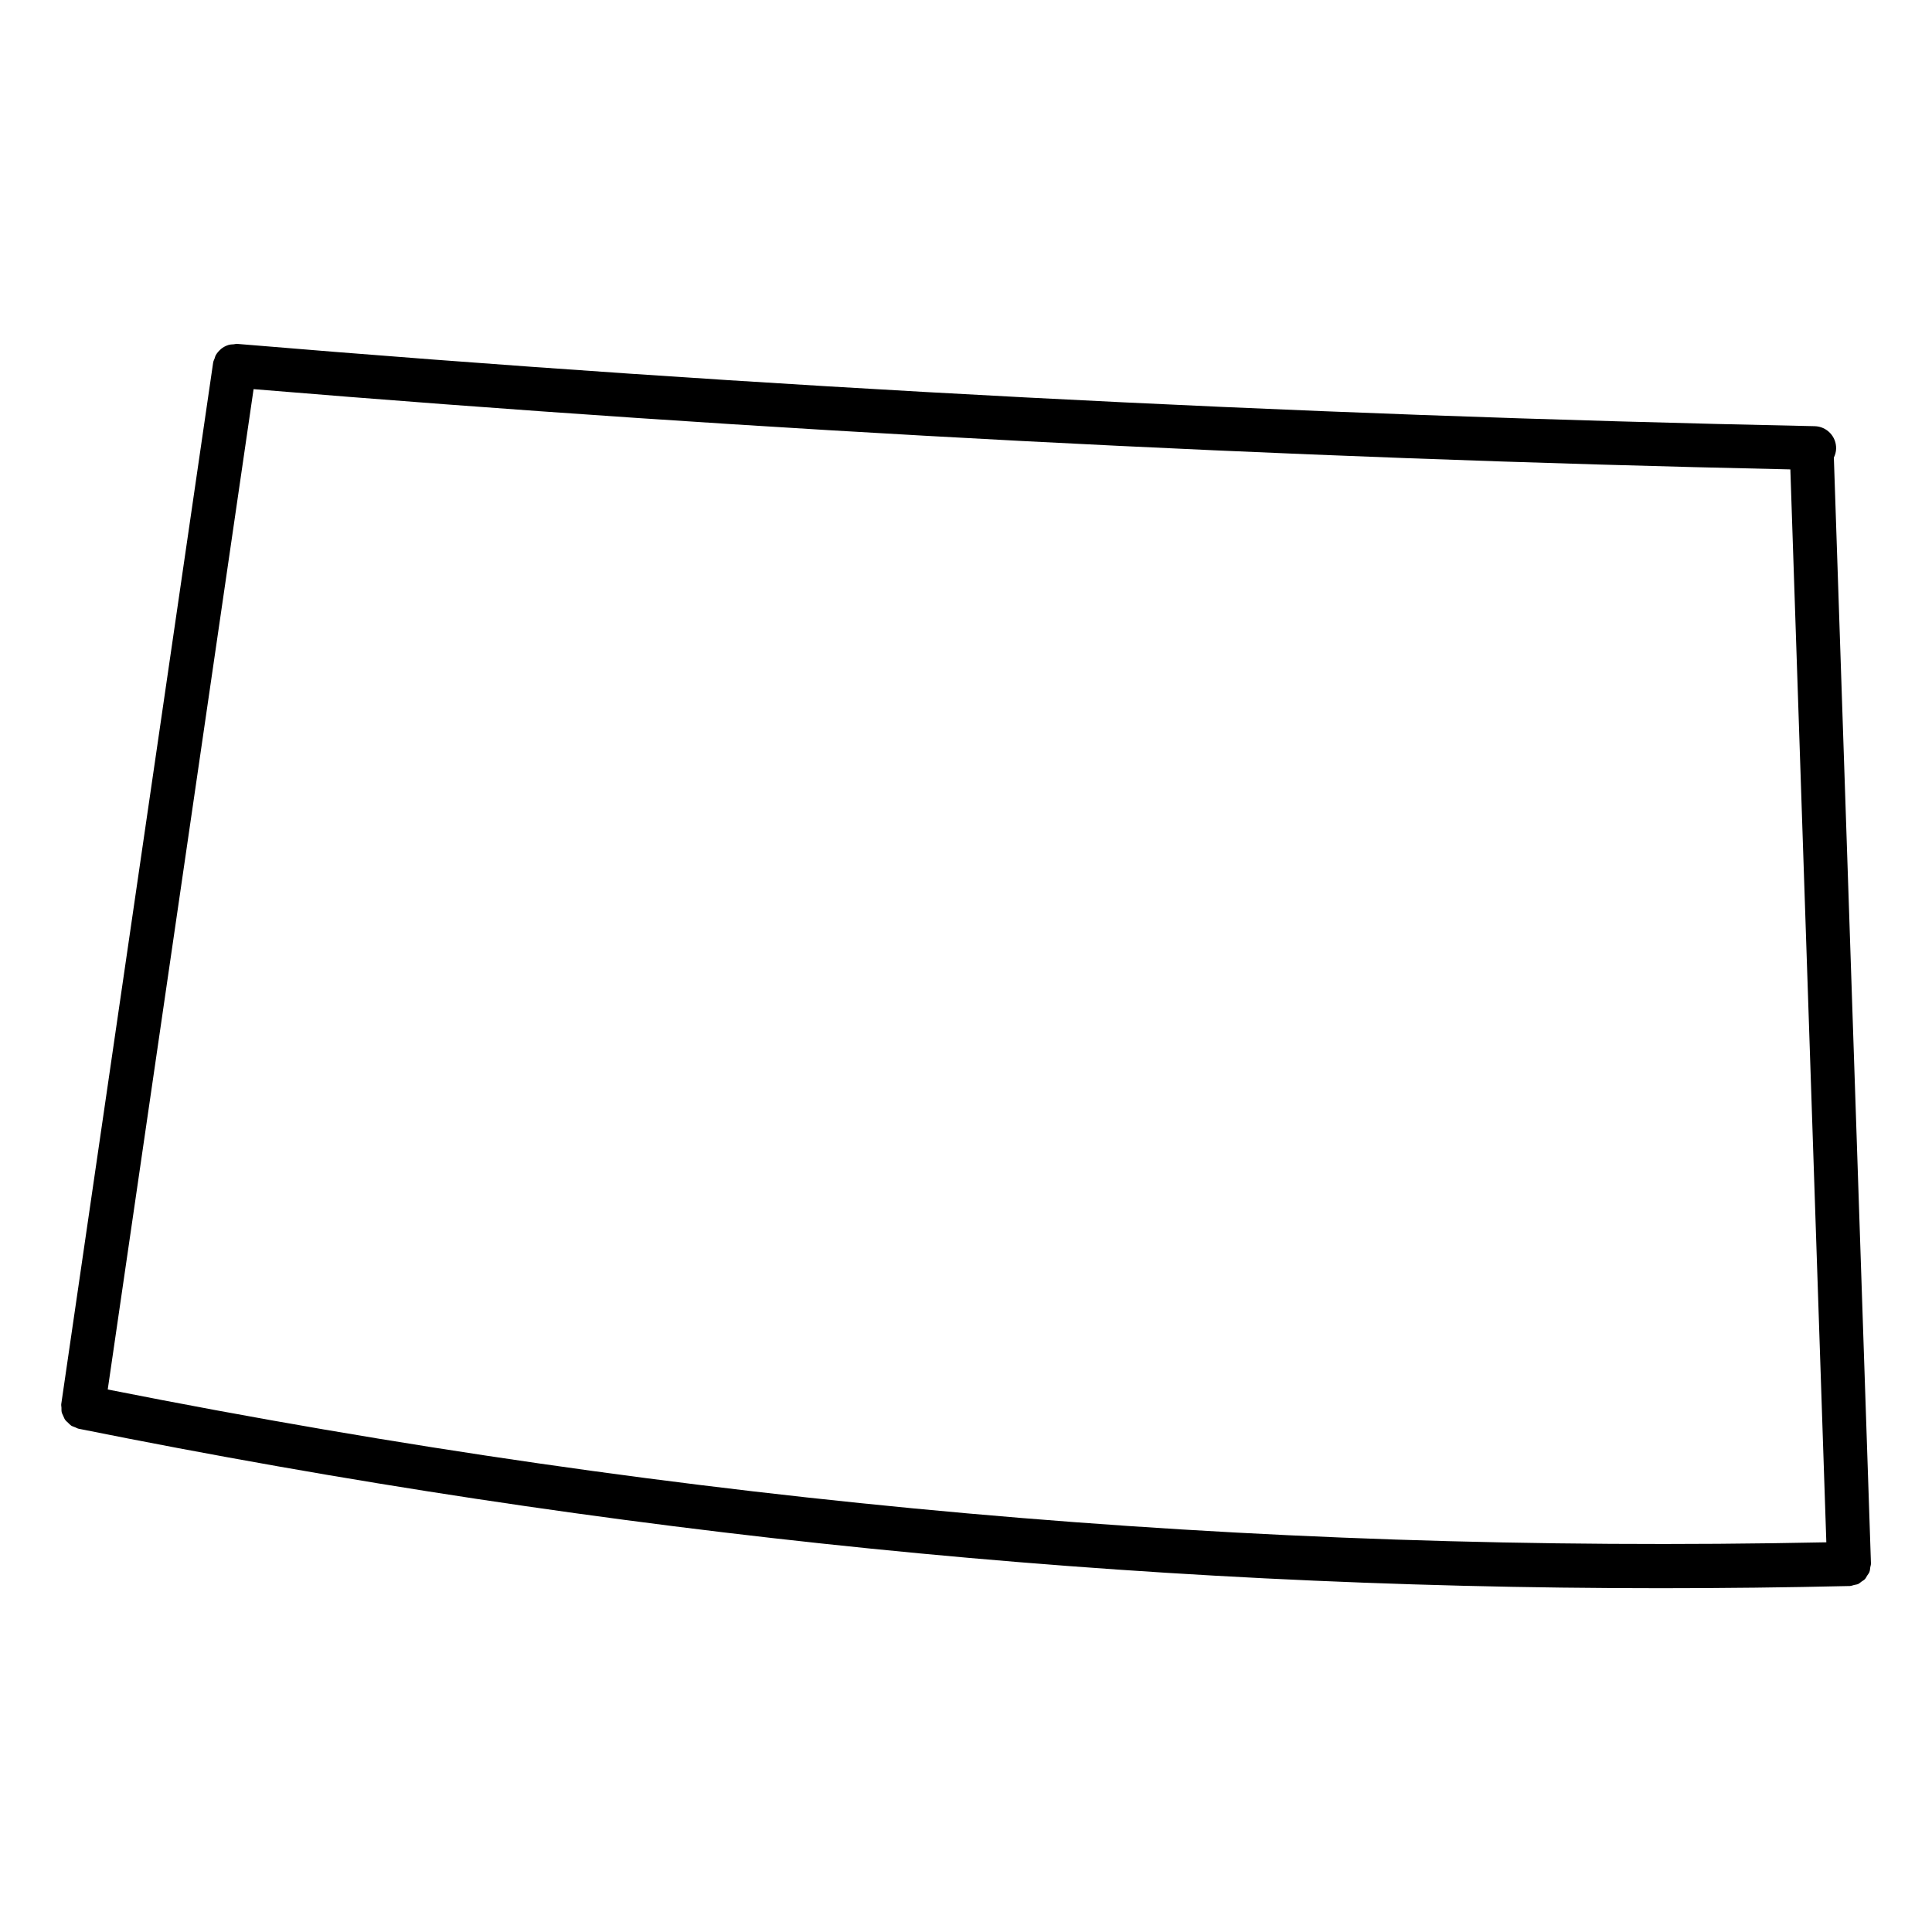 <?xml version="1.0" encoding="UTF-8"?>
<!-- Uploaded to: ICON Repo, www.svgrepo.com, Generator: ICON Repo Mixer Tools -->
<svg fill="#000000" width="800px" height="800px" version="1.1" viewBox="144 144 512 512" xmlns="http://www.w3.org/2000/svg">
 <path d="m639.64 559.36c0.055-0.34 0.188-0.652 0.18-1.008 0-0.008-0.008-0.016-0.008-0.023 0-0.016 0.008-0.023 0.008-0.039l-9.828-293.03c0.348-0.73 0.582-1.52 0.598-2.379 0.07-3.207-2.481-5.867-5.688-5.938-139.04-2.867-279.73-10.207-418.18-21.82-0.262 0.004-0.492 0.098-0.742 0.113-0.527 0.023-1.031 0.055-1.512 0.207-0.016 0-0.023 0.016-0.039 0.016-0.707 0.234-1.34 0.59-1.906 1.055-0.023 0.023-0.047 0.055-0.07 0.086-0.504 0.441-0.945 0.945-1.277 1.543-0.148 0.254-0.195 0.566-0.301 0.844-0.133 0.363-0.324 0.691-0.387 1.094l-40.254 276c-0.047 0.34 0.047 0.66 0.055 0.992 0.008 0.395-0.023 0.789 0.062 1.164 0.086 0.363 0.27 0.676 0.418 1.008 0.156 0.348 0.27 0.707 0.488 1.008 0.219 0.309 0.512 0.535 0.789 0.797 0.262 0.254 0.496 0.535 0.805 0.742 0.324 0.203 0.707 0.309 1.078 0.457 0.309 0.117 0.574 0.309 0.906 0.379 141.19 28.367 278.82 42.266 419.22 42.266 16.641 0 33.352-0.195 50.078-0.582h0.062c0.418-0.016 0.789-0.18 1.172-0.277 0.348-0.086 0.73-0.109 1.047-0.246 0.34-0.164 0.605-0.426 0.906-0.645 0.301-0.219 0.645-0.379 0.898-0.652 0.254-0.27 0.402-0.621 0.598-0.938 0.203-0.316 0.457-0.59 0.59-0.945 0.164-0.391 0.172-0.832 0.234-1.246zm-467.09-47.133 38.652-265.1c134.88 11.191 271.82 18.34 407.26 21.27l9.535 284.33c-153.14 3.148-302.25-10.105-455.45-40.5z"/>
</svg>